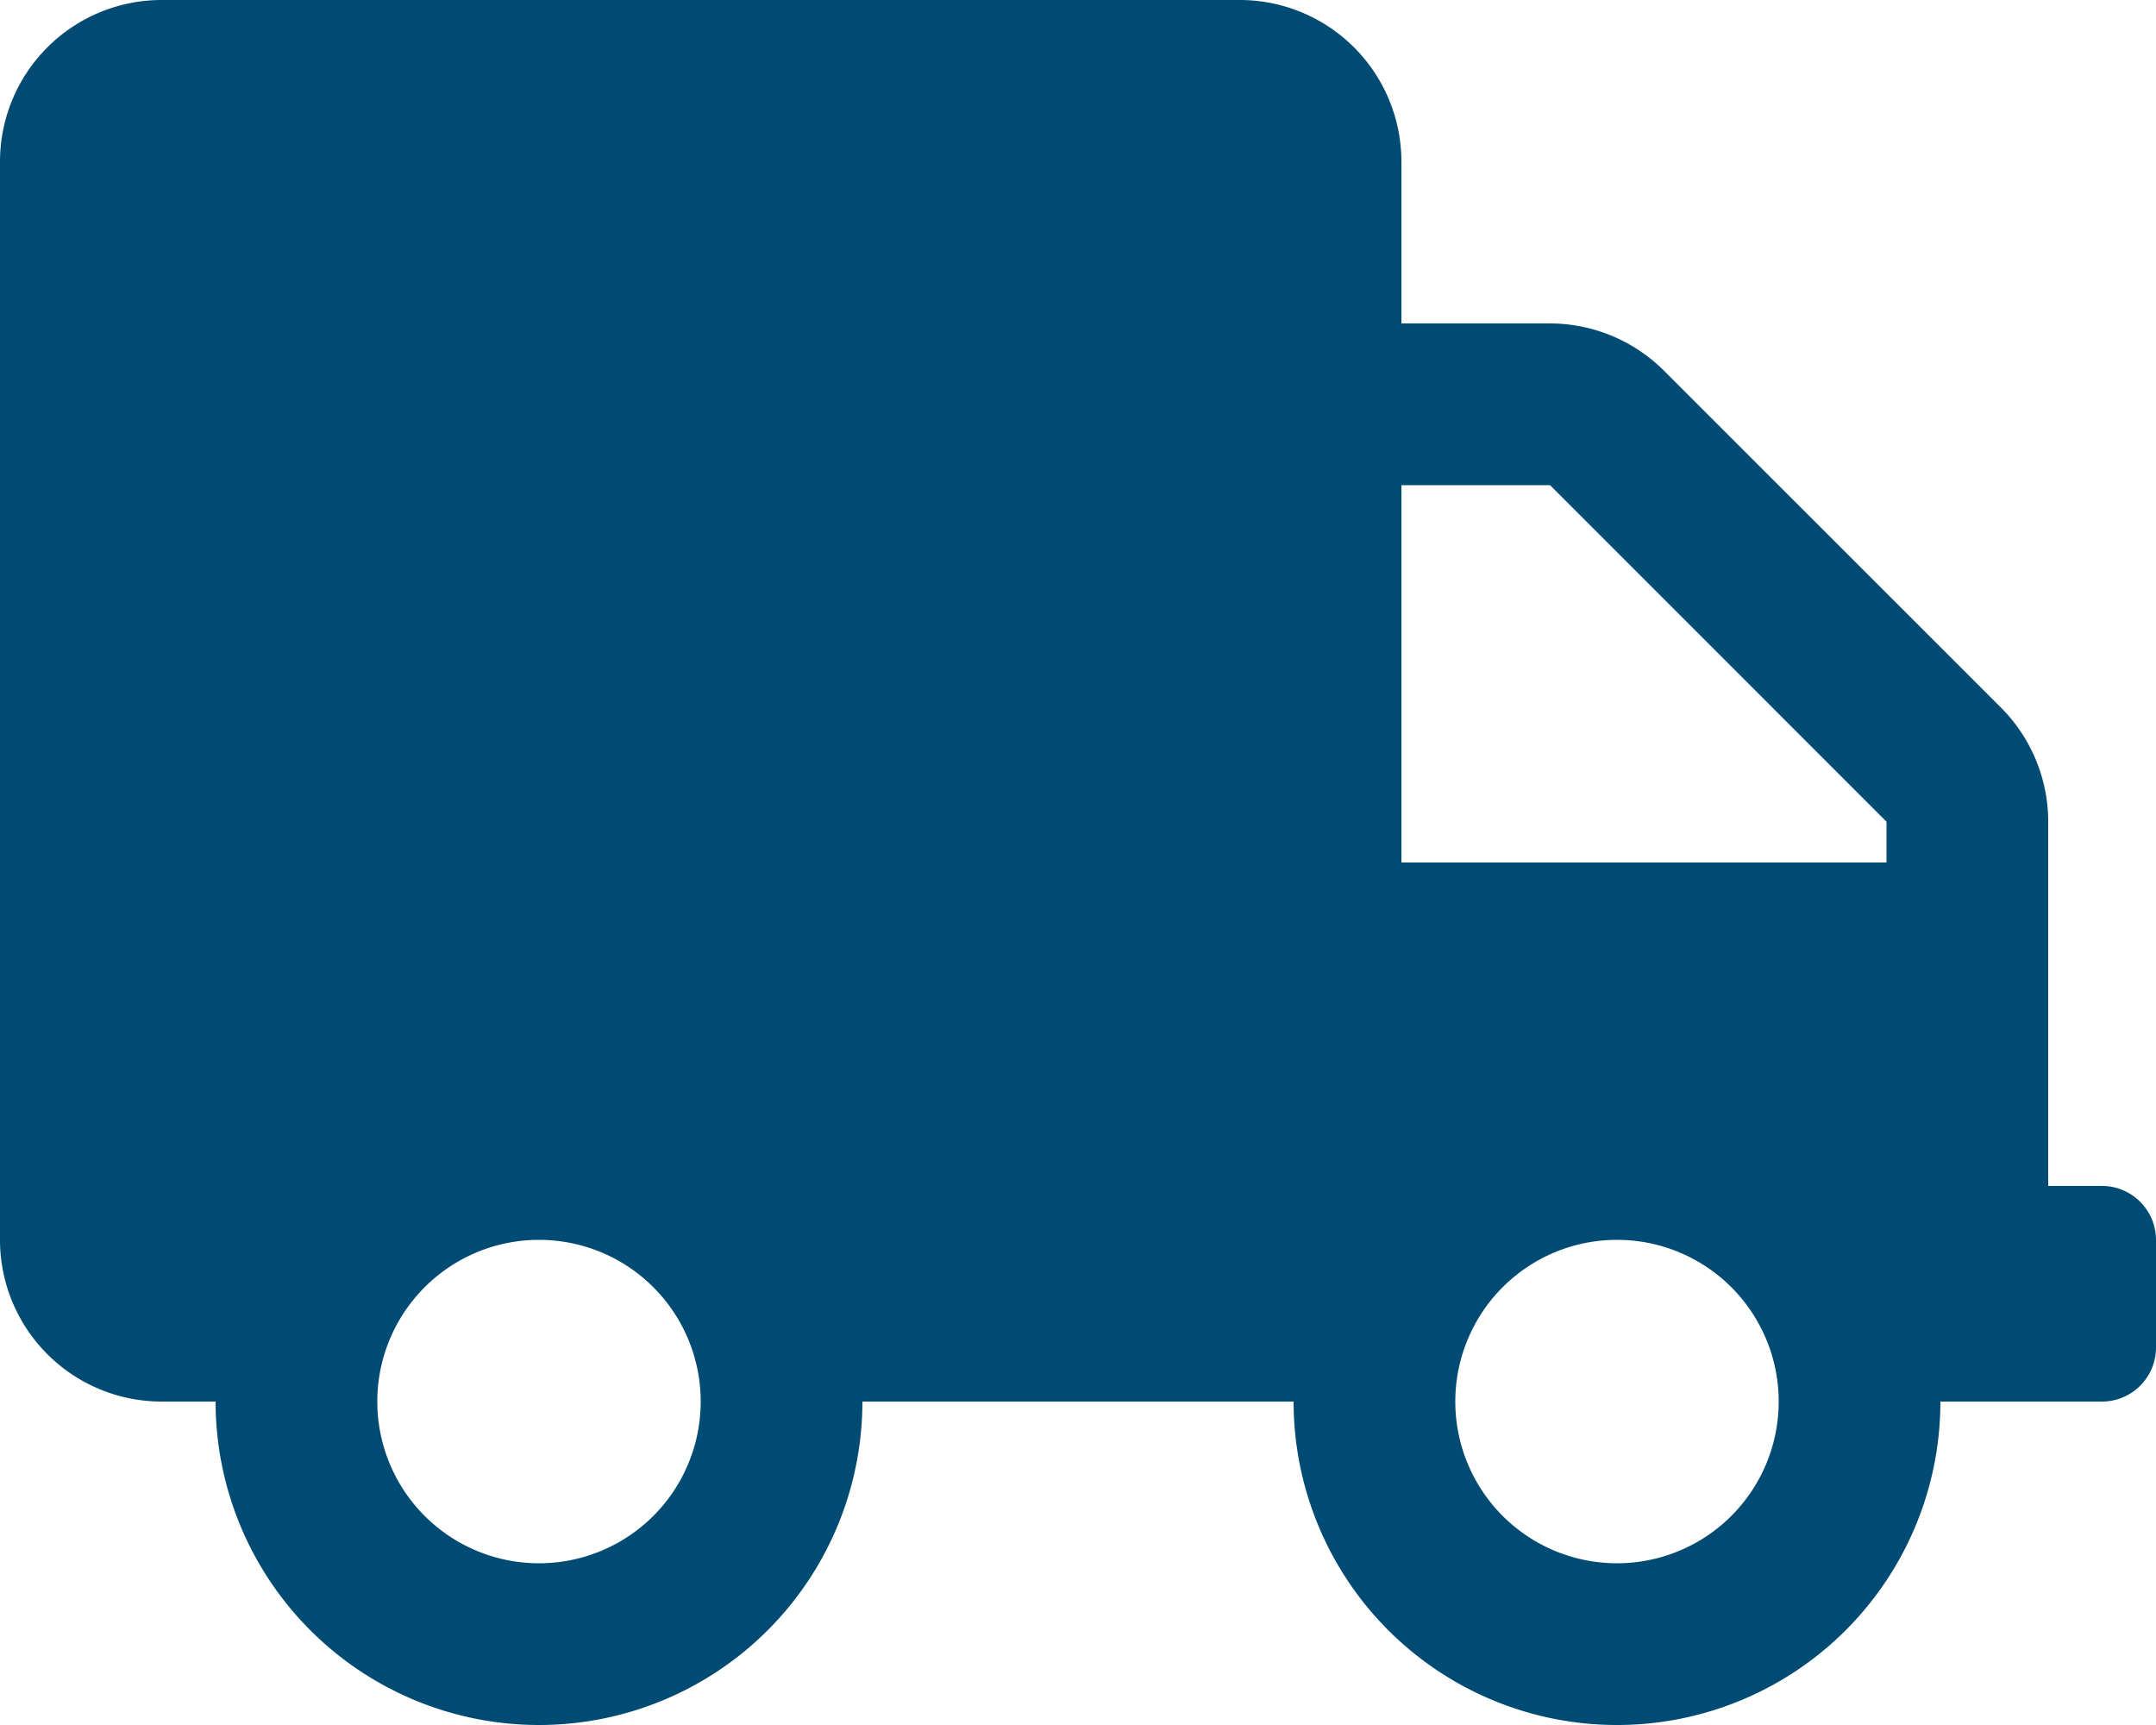 <svg xmlns="http://www.w3.org/2000/svg" width="15" height="12" viewBox="0 0 15 12">
  <path id="Icon_awesome-truck" data-name="Icon awesome-truck" d="M14.625,8.25H14.25V5.716a1.125,1.125,0,0,0-.33-.795L11.578,2.58a1.125,1.125,0,0,0-.795-.33H9.75V1.125A1.125,1.125,0,0,0,8.625,0h-7.5A1.125,1.125,0,0,0,0,1.125v7.5A1.125,1.125,0,0,0,1.125,9.75H1.5a2.25,2.25,0,0,0,4.5,0H9a2.25,2.25,0,0,0,4.5,0h1.125A.376.376,0,0,0,15,9.375v-.75A.376.376,0,0,0,14.625,8.25ZM3.75,10.875A1.125,1.125,0,1,1,4.875,9.75,1.125,1.125,0,0,1,3.75,10.875Zm7.5,0A1.125,1.125,0,1,1,12.375,9.75,1.125,1.125,0,0,1,11.25,10.875ZM13.125,6H9.75V3.375h1.034l2.341,2.341Z" fill="#004b73"/>
</svg>
